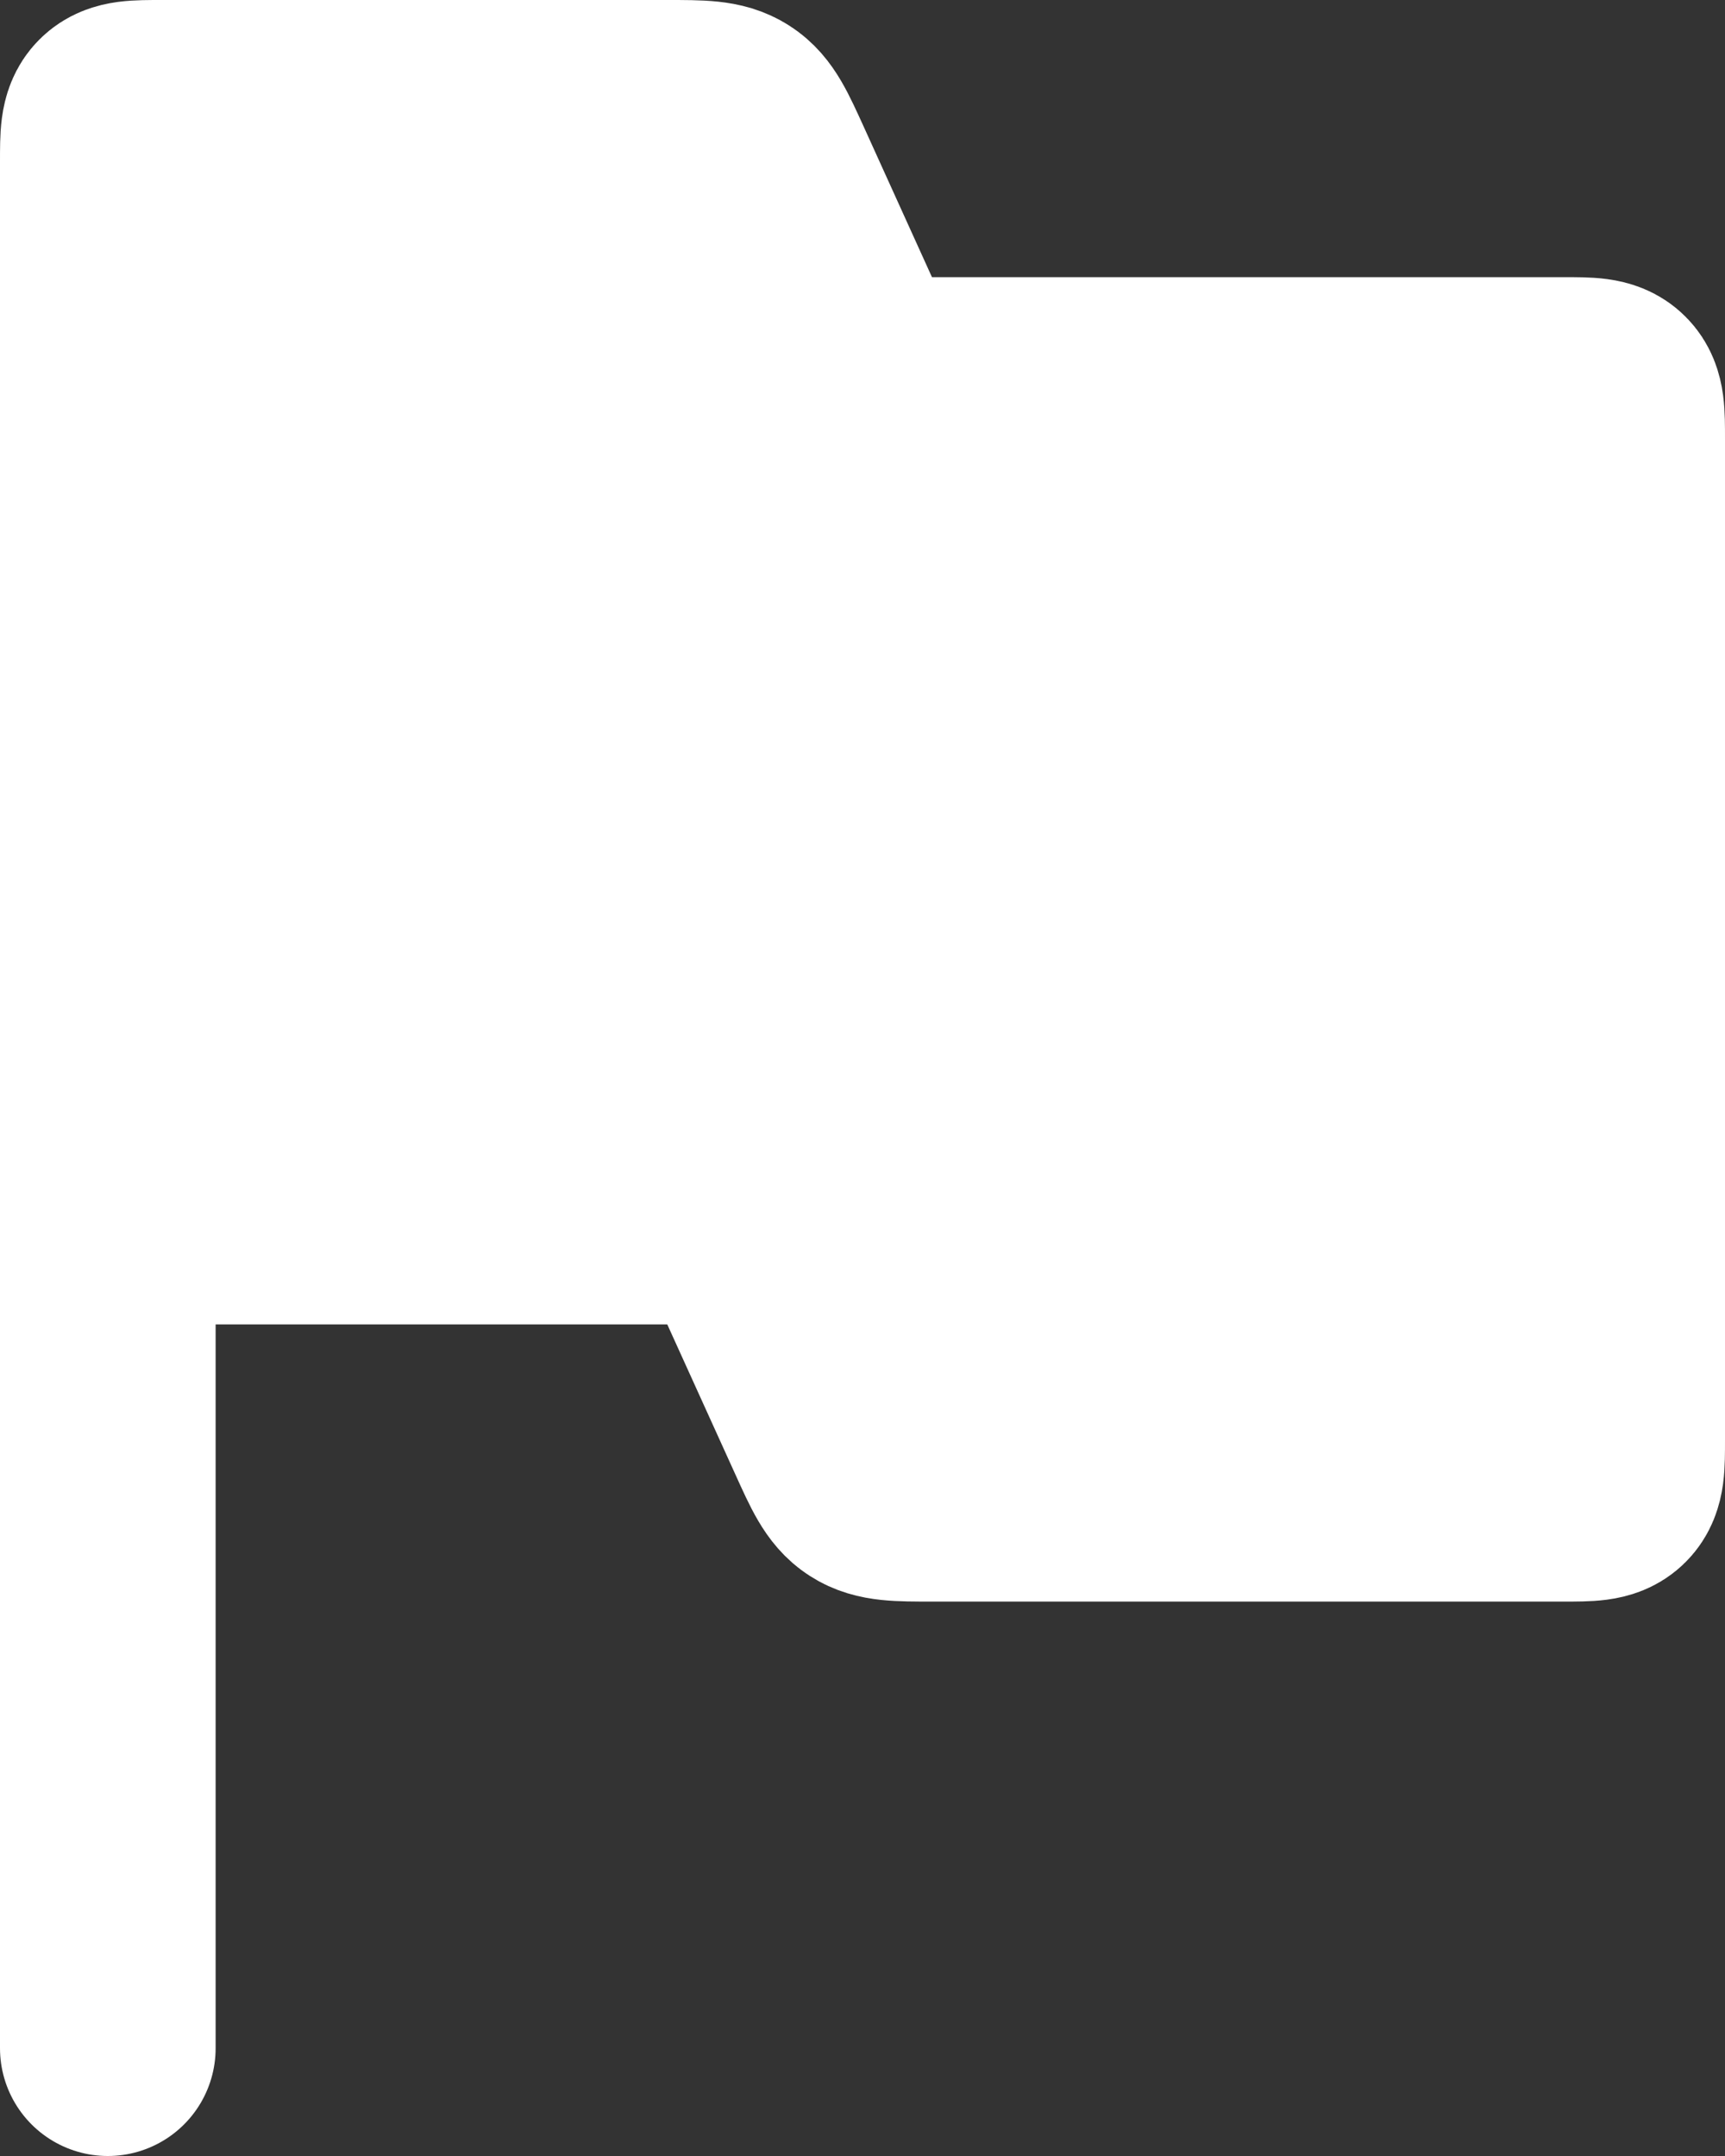 <svg width="16" height="20" viewBox="0 0 16 20" fill="none" xmlns="http://www.w3.org/2000/svg">
<rect x="0" y="0" width="16" height="20" fill="#333333" stroke="none"/>
<path d="M1 1.5V11.286H6.189C6.502 11.286 6.658 11.286 6.782 11.365C6.906 11.445 6.97 11.588 7.1 11.873L7.1 11.873L7.734 13.27C7.863 13.555 7.928 13.698 8.051 13.777C8.175 13.857 8.332 13.857 8.644 13.857H14.5C14.736 13.857 14.854 13.857 14.927 13.784C15 13.711 15 13.593 15 13.357V4.071C15 3.836 15 3.718 14.927 3.645C14.854 3.571 14.736 3.571 14.5 3.571H8.644C8.332 3.571 8.175 3.571 8.051 3.492C7.928 3.412 7.863 3.27 7.734 2.985L7.1 1.587C6.97 1.302 6.906 1.159 6.782 1.08C6.658 1 6.502 1 6.189 1H1.5C1.264 1 1.146 1 1.073 1.073C1 1.146 1 1.264 1 1.5Z" fill="white"/>
<path d="M1 11.286V1.5C1 1.264 1 1.146 1.073 1.073C1.146 1 1.264 1 1.5 1H6.189C6.502 1 6.658 1 6.782 1.08C6.906 1.159 6.97 1.302 7.1 1.587L7.734 2.985C7.863 3.27 7.928 3.412 8.051 3.492C8.175 3.571 8.332 3.571 8.644 3.571H14.5C14.736 3.571 14.854 3.571 14.927 3.645C15 3.718 15 3.836 15 4.071V13.357C15 13.593 15 13.711 14.927 13.784C14.854 13.857 14.736 13.857 14.5 13.857H8.644C8.332 13.857 8.175 13.857 8.051 13.777C7.928 13.698 7.863 13.555 7.734 13.27L7.1 11.873C6.97 11.588 6.906 11.445 6.782 11.365C6.658 11.286 6.502 11.286 6.189 11.286H1ZM1 11.286V19" stroke="white" stroke-width="2" stroke-linecap="round"/>
</svg>
